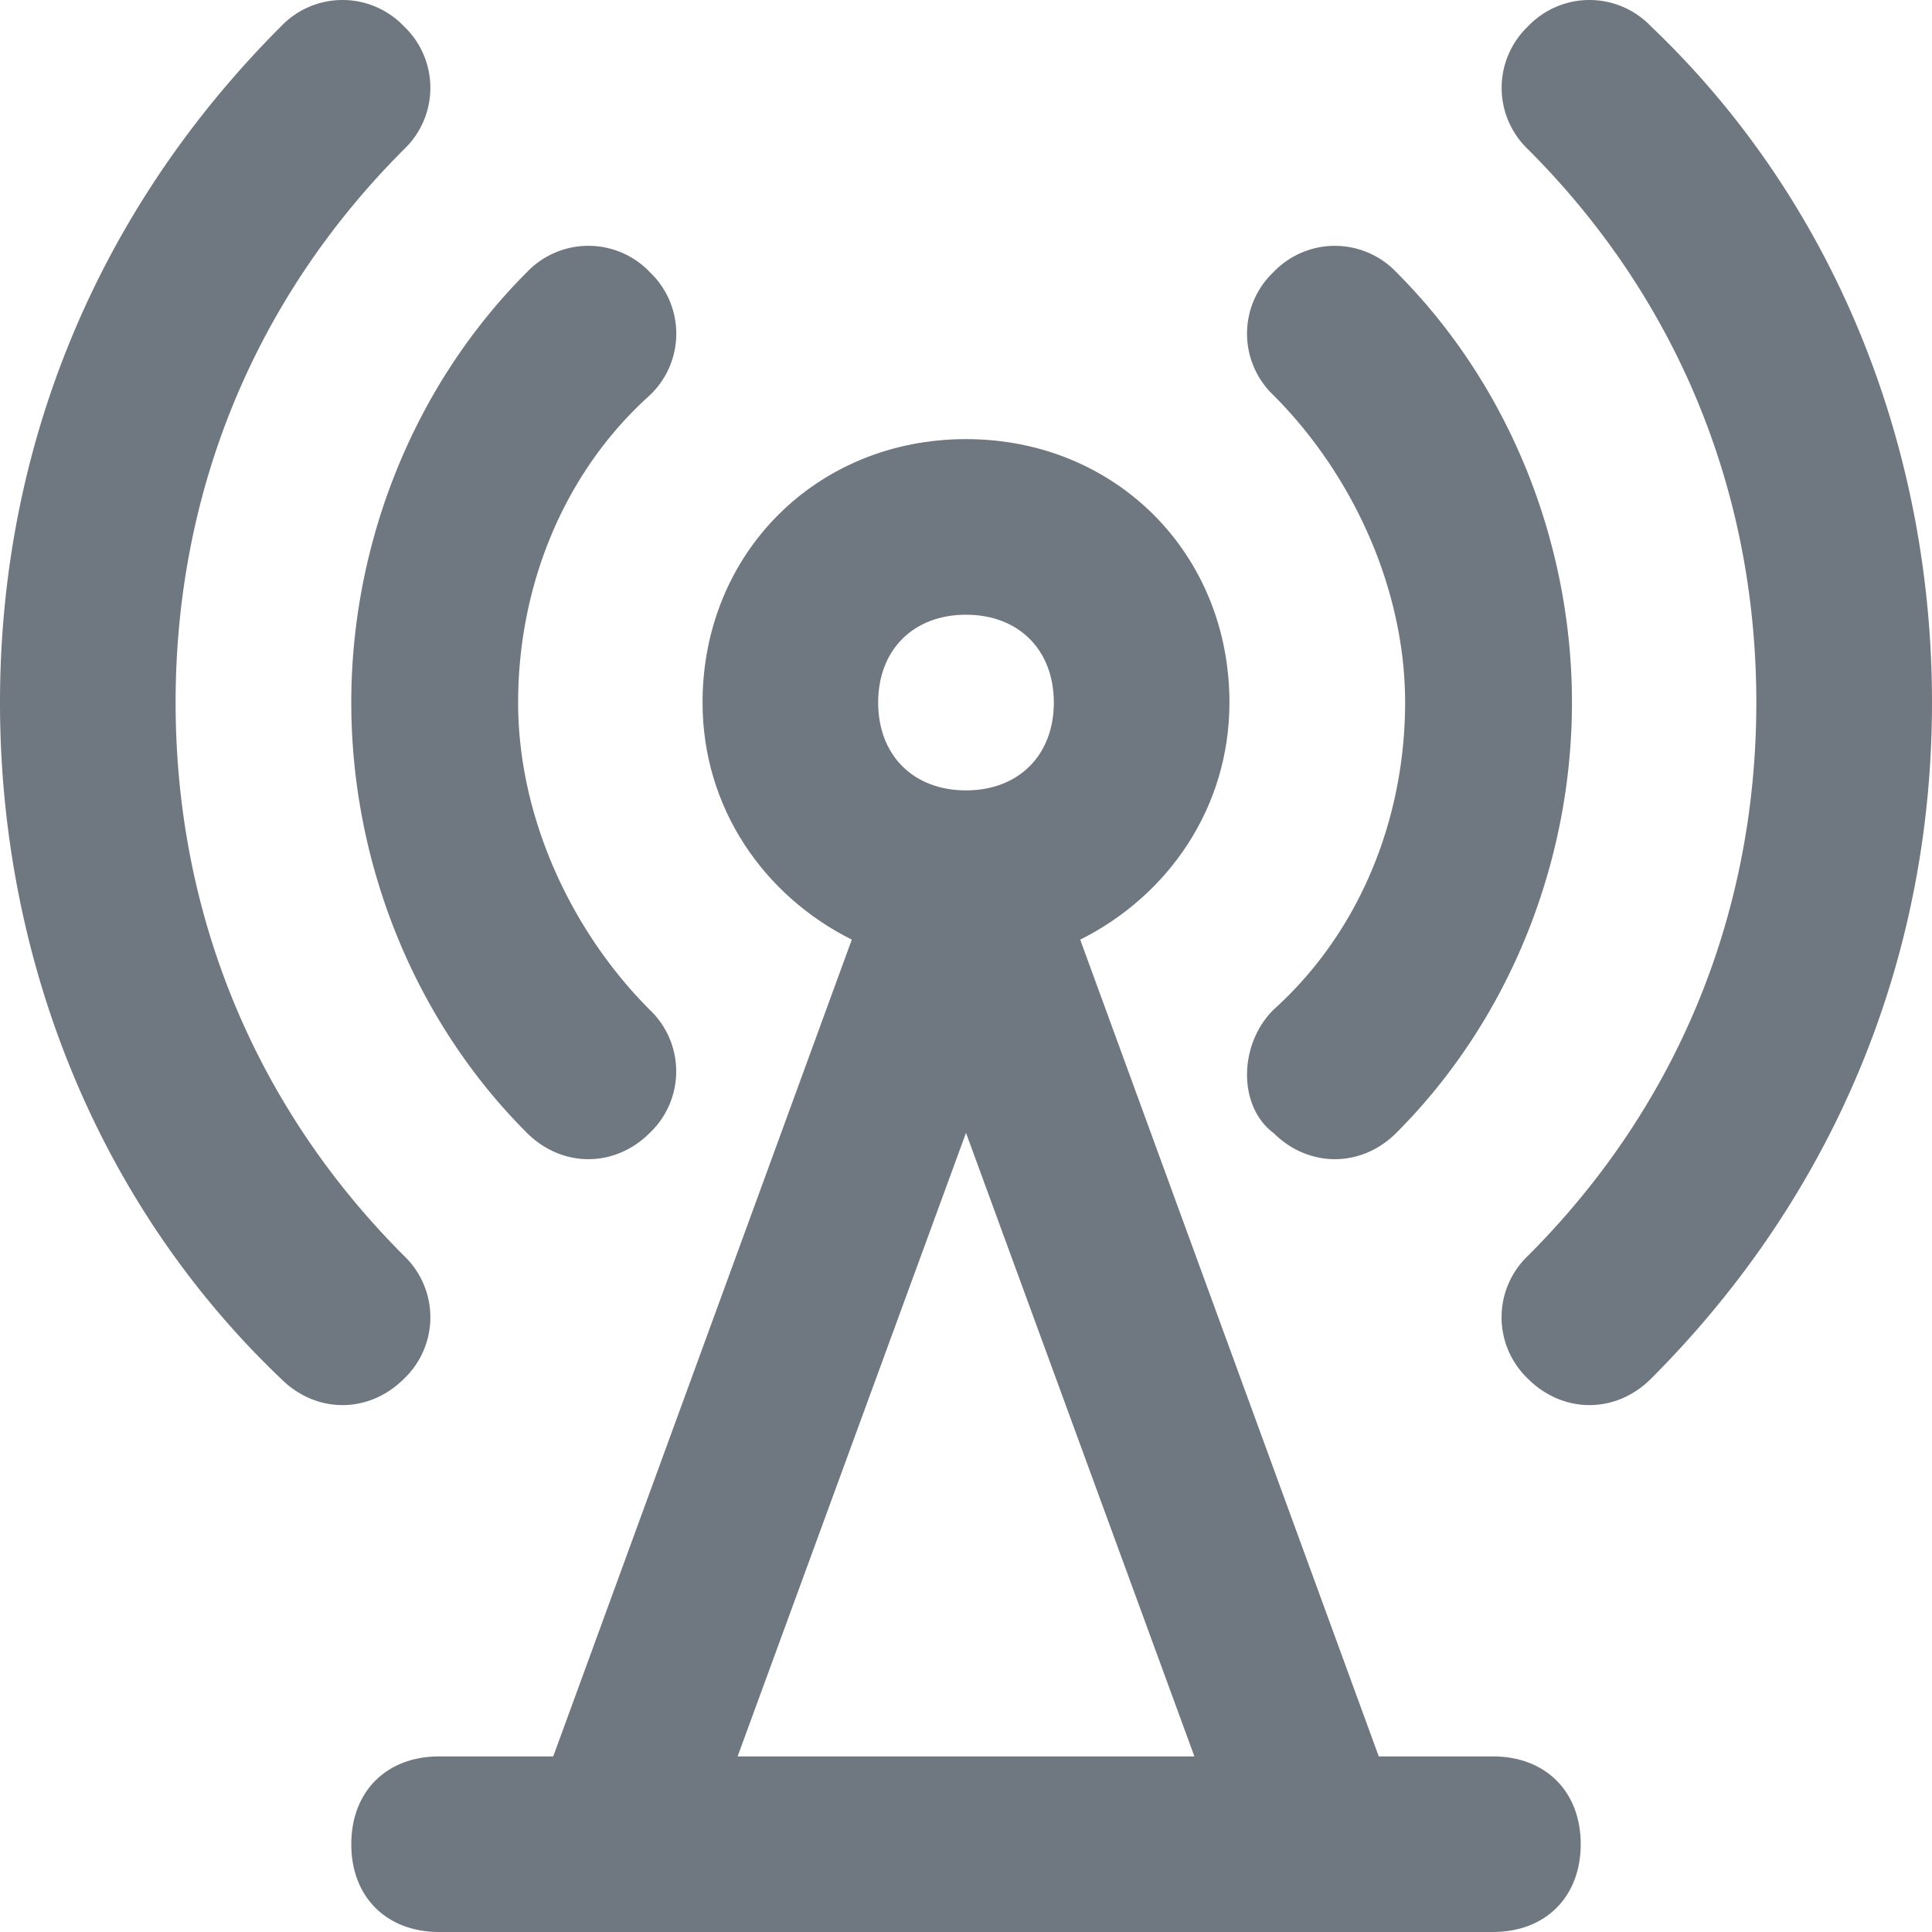 <svg width="28" height="28" fill="none" xmlns="http://www.w3.org/2000/svg"><path d="M23.927.382a1.23 1.23 0 00-1.782 0 1.23 1.23 0 000 1.782c2.164 2.163 3.309 4.963 3.309 8.018 0 3.054-1.145 5.854-3.31 8.018a1.23 1.23 0 000 1.782c.51.509 1.274.509 1.783 0 2.672-2.673 4.073-6.11 4.073-9.8 0-3.691-1.4-7.255-4.073-9.8zM5.855 18.2c-2.164-2.164-3.31-4.964-3.31-8.018 0-3.055 1.146-5.855 3.31-8.018a1.23 1.23 0 000-1.782 1.23 1.23 0 00-1.782 0C1.4 3.055 0 6.49 0 10.182c0 3.69 1.4 7.254 4.073 9.8.509.509 1.272.509 1.782 0a1.23 1.23 0 000-1.782z" fill="#6F7780"/><path d="M18.455 16.418c.509.509 1.273.509 1.782 0 1.654-1.655 2.545-3.946 2.545-6.236 0-2.291-.89-4.582-2.545-6.237a1.23 1.23 0 00-1.782 0 1.23 1.23 0 000 1.782c1.145 1.145 1.909 2.8 1.909 4.454 0 1.655-.637 3.31-1.91 4.455-.508.51-.508 1.4 0 1.782zM7.636 16.418c.51.509 1.273.509 1.782 0a1.23 1.23 0 000-1.782c-1.145-1.145-1.909-2.8-1.909-4.454 0-1.655.636-3.31 1.91-4.455a1.23 1.23 0 000-1.782 1.23 1.23 0 00-1.783 0C5.982 5.6 5.091 7.891 5.091 10.181c0 2.291.89 4.582 2.545 6.237z" fill="#6F7780"/><path d="M21.636 25.455h-1.654l-4.327-11.837c1.272-.636 2.163-1.909 2.163-3.436 0-2.164-1.654-3.818-3.818-3.818s-3.818 1.654-3.818 3.818c0 1.527.89 2.8 2.163 3.436L8.018 25.455H6.364c-.764 0-1.273.509-1.273 1.272C5.09 27.491 5.6 28 6.364 28h15.272c.764 0 1.273-.51 1.273-1.273 0-.763-.509-1.272-1.273-1.272zM14 8.909c.764 0 1.273.51 1.273 1.273 0 .763-.51 1.273-1.273 1.273-.764 0-1.273-.51-1.273-1.273 0-.764.51-1.273 1.273-1.273zm-3.31 16.546L14 16.418l3.31 9.037h-6.62z" fill="#6F7780"/></svg>